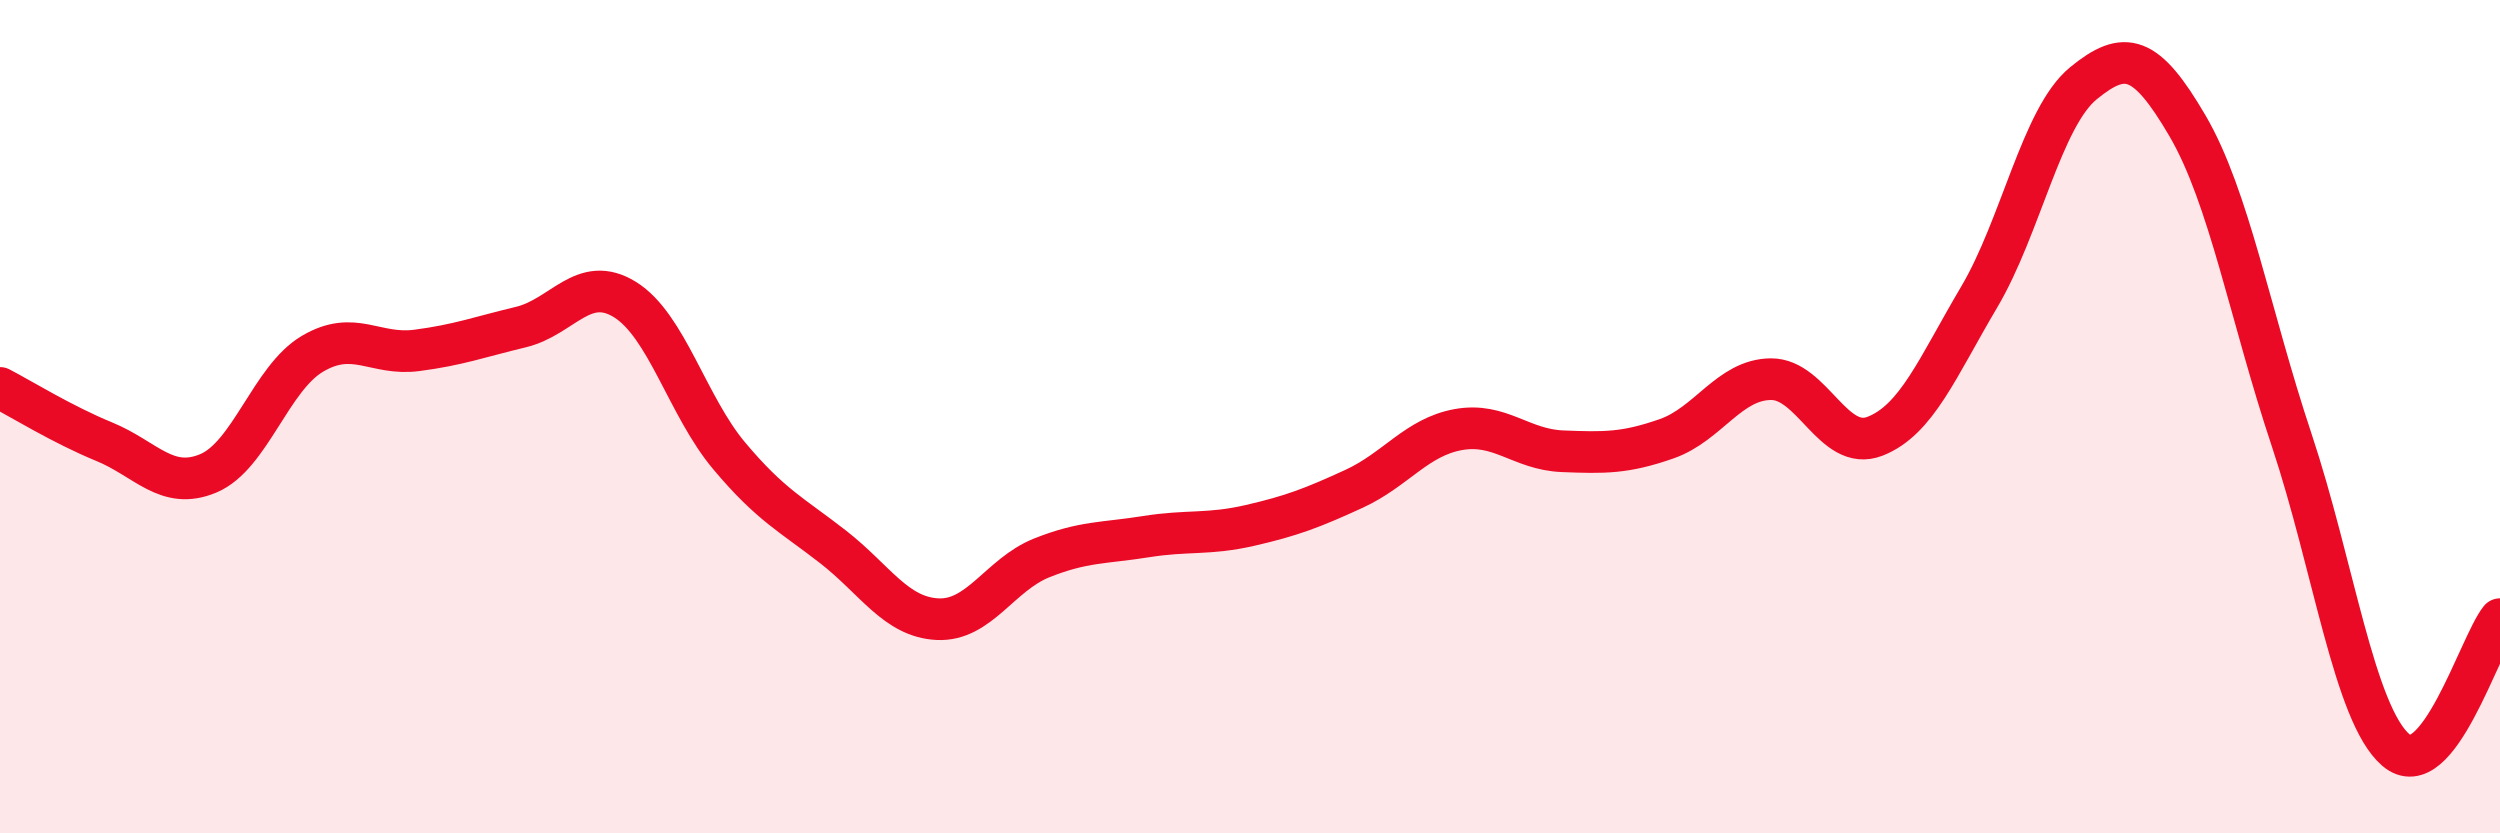 
    <svg width="60" height="20" viewBox="0 0 60 20" xmlns="http://www.w3.org/2000/svg">
      <path
        d="M 0,9.31 C 0.5,9.57 1.5,10.19 2.5,10.6 C 3.5,11.01 4,11.78 5,11.36 C 6,10.94 6.5,9.08 7.5,8.49 C 8.5,7.9 9,8.54 10,8.41 C 11,8.28 11.5,8.09 12.5,7.85 C 13.5,7.61 14,6.57 15,7.19 C 16,7.81 16.5,9.75 17.5,10.94 C 18.5,12.13 19,12.35 20,13.13 C 21,13.91 21.5,14.81 22.5,14.86 C 23.5,14.91 24,13.79 25,13.39 C 26,12.99 26.5,13.04 27.5,12.88 C 28.5,12.72 29,12.84 30,12.61 C 31,12.38 31.5,12.19 32.5,11.73 C 33.5,11.27 34,10.49 35,10.31 C 36,10.13 36.5,10.79 37.5,10.83 C 38.5,10.87 39,10.88 40,10.53 C 41,10.18 41.5,9.11 42.5,9.1 C 43.5,9.09 44,10.86 45,10.47 C 46,10.08 46.5,8.82 47.5,7.13 C 48.5,5.44 49,2.82 50,2 C 51,1.18 51.5,1.31 52.5,3.02 C 53.5,4.73 54,7.56 55,10.56 C 56,13.56 56.5,17.14 57.5,18 C 58.5,18.86 59.5,15.49 60,14.86L60 20L0 20Z"
        fill="#EB0A25"
        opacity="0.1"
        stroke-linecap="round"
        stroke-linejoin="round"
      />
      <path
        d="M 0,9.31 C 0.5,9.57 1.5,10.19 2.5,10.6 C 3.5,11.01 4,11.78 5,11.36 C 6,10.94 6.5,9.08 7.5,8.49 C 8.5,7.9 9,8.54 10,8.41 C 11,8.28 11.5,8.09 12.5,7.85 C 13.5,7.61 14,6.57 15,7.19 C 16,7.81 16.5,9.75 17.5,10.94 C 18.5,12.13 19,12.35 20,13.13 C 21,13.91 21.5,14.81 22.5,14.86 C 23.5,14.91 24,13.79 25,13.39 C 26,12.99 26.5,13.04 27.5,12.88 C 28.5,12.72 29,12.84 30,12.61 C 31,12.38 31.5,12.19 32.5,11.73 C 33.5,11.27 34,10.49 35,10.31 C 36,10.13 36.5,10.79 37.5,10.83 C 38.5,10.87 39,10.88 40,10.53 C 41,10.18 41.5,9.11 42.5,9.1 C 43.5,9.09 44,10.86 45,10.47 C 46,10.08 46.5,8.82 47.5,7.13 C 48.5,5.44 49,2.82 50,2 C 51,1.18 51.5,1.31 52.5,3.02 C 53.5,4.73 54,7.56 55,10.56 C 56,13.56 56.5,17.14 57.5,18 C 58.5,18.86 59.5,15.49 60,14.86"
        stroke="#EB0A25"
        stroke-width="1"
        fill="none"
        stroke-linecap="round"
        stroke-linejoin="round"
      />
    </svg>
  